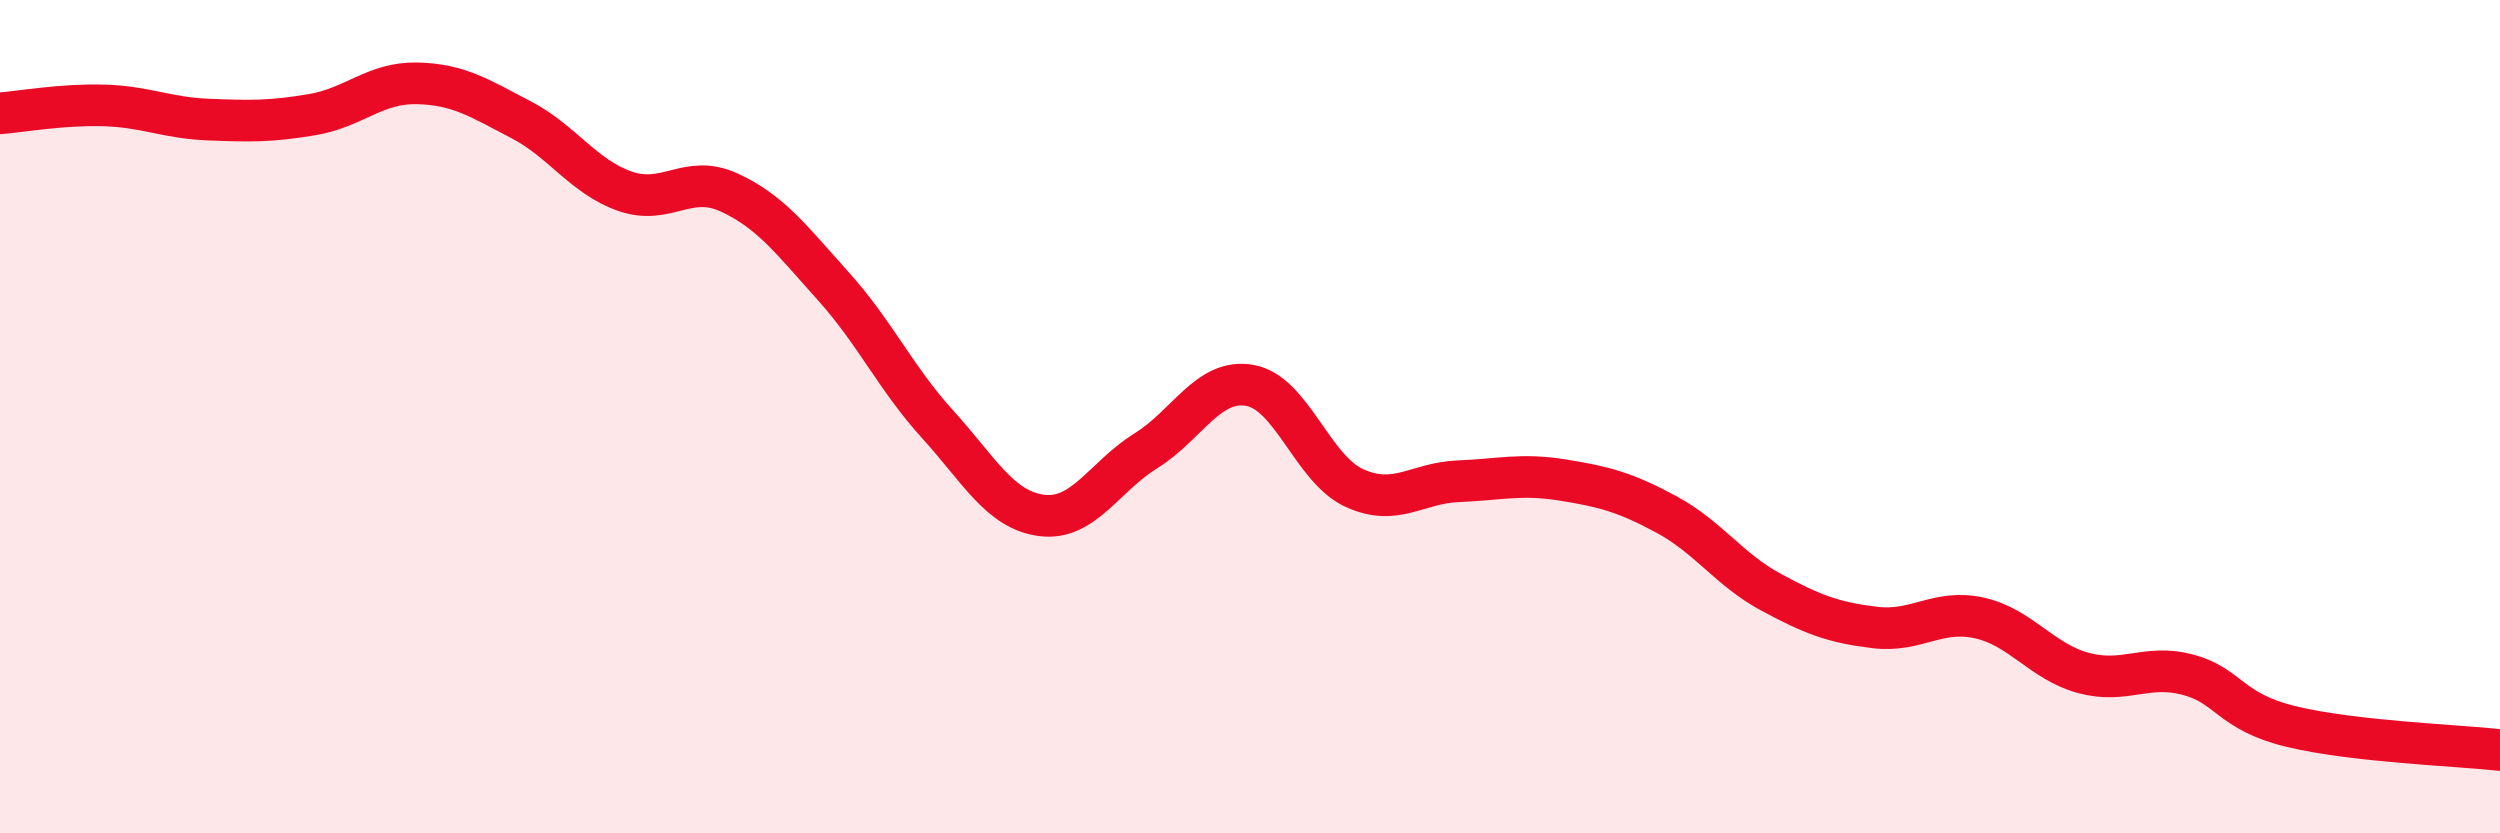 
    <svg width="60" height="20" viewBox="0 0 60 20" xmlns="http://www.w3.org/2000/svg">
      <path
        d="M 0,2.72 C 0.5,2.68 1.5,2.5 2.5,2.53 C 3.5,2.56 4,2.83 5,2.87 C 6,2.91 6.5,2.92 7.5,2.75 C 8.5,2.58 9,1.98 10,2 C 11,2.02 11.5,2.35 12.5,2.87 C 13.5,3.39 14,4.24 15,4.59 C 16,4.94 16.5,4.16 17.5,4.62 C 18.5,5.08 19,5.76 20,6.87 C 21,7.98 21.5,9.08 22.5,10.18 C 23.5,11.28 24,12.24 25,12.37 C 26,12.5 26.5,11.44 27.5,10.82 C 28.5,10.2 29,9.07 30,9.25 C 31,9.43 31.5,11.25 32.5,11.71 C 33.5,12.17 34,11.59 35,11.55 C 36,11.51 36.5,11.36 37.5,11.52 C 38.5,11.68 39,11.81 40,12.35 C 41,12.89 41.5,13.67 42.5,14.21 C 43.5,14.75 44,14.94 45,15.06 C 46,15.18 46.5,14.61 47.5,14.83 C 48.5,15.05 49,15.88 50,16.15 C 51,16.42 51.5,15.93 52.5,16.19 C 53.5,16.45 53.5,17.08 55,17.44 C 56.5,17.8 59,17.89 60,18L60 20L0 20Z"
        fill="#EB0A25"
        opacity="0.1"
        stroke-linecap="round"
        stroke-linejoin="round"
      />
      <path
        d="M 0,2.72 C 0.5,2.68 1.5,2.5 2.5,2.53 C 3.5,2.56 4,2.83 5,2.87 C 6,2.91 6.5,2.92 7.5,2.75 C 8.5,2.58 9,1.98 10,2 C 11,2.02 11.5,2.35 12.5,2.87 C 13.5,3.39 14,4.24 15,4.59 C 16,4.94 16.5,4.16 17.5,4.62 C 18.5,5.08 19,5.76 20,6.87 C 21,7.98 21.5,9.08 22.5,10.18 C 23.5,11.28 24,12.24 25,12.37 C 26,12.5 26.5,11.44 27.5,10.82 C 28.5,10.2 29,9.07 30,9.25 C 31,9.43 31.5,11.25 32.5,11.71 C 33.5,12.17 34,11.59 35,11.55 C 36,11.51 36.5,11.36 37.5,11.52 C 38.5,11.68 39,11.81 40,12.35 C 41,12.89 41.5,13.67 42.5,14.21 C 43.5,14.75 44,14.94 45,15.06 C 46,15.18 46.5,14.61 47.5,14.83 C 48.5,15.05 49,15.88 50,16.15 C 51,16.42 51.5,15.93 52.5,16.19 C 53.5,16.45 53.5,17.08 55,17.44 C 56.5,17.8 59,17.89 60,18"
        stroke="#EB0A25"
        stroke-width="1"
        fill="none"
        stroke-linecap="round"
        stroke-linejoin="round"
      />
    </svg>
  